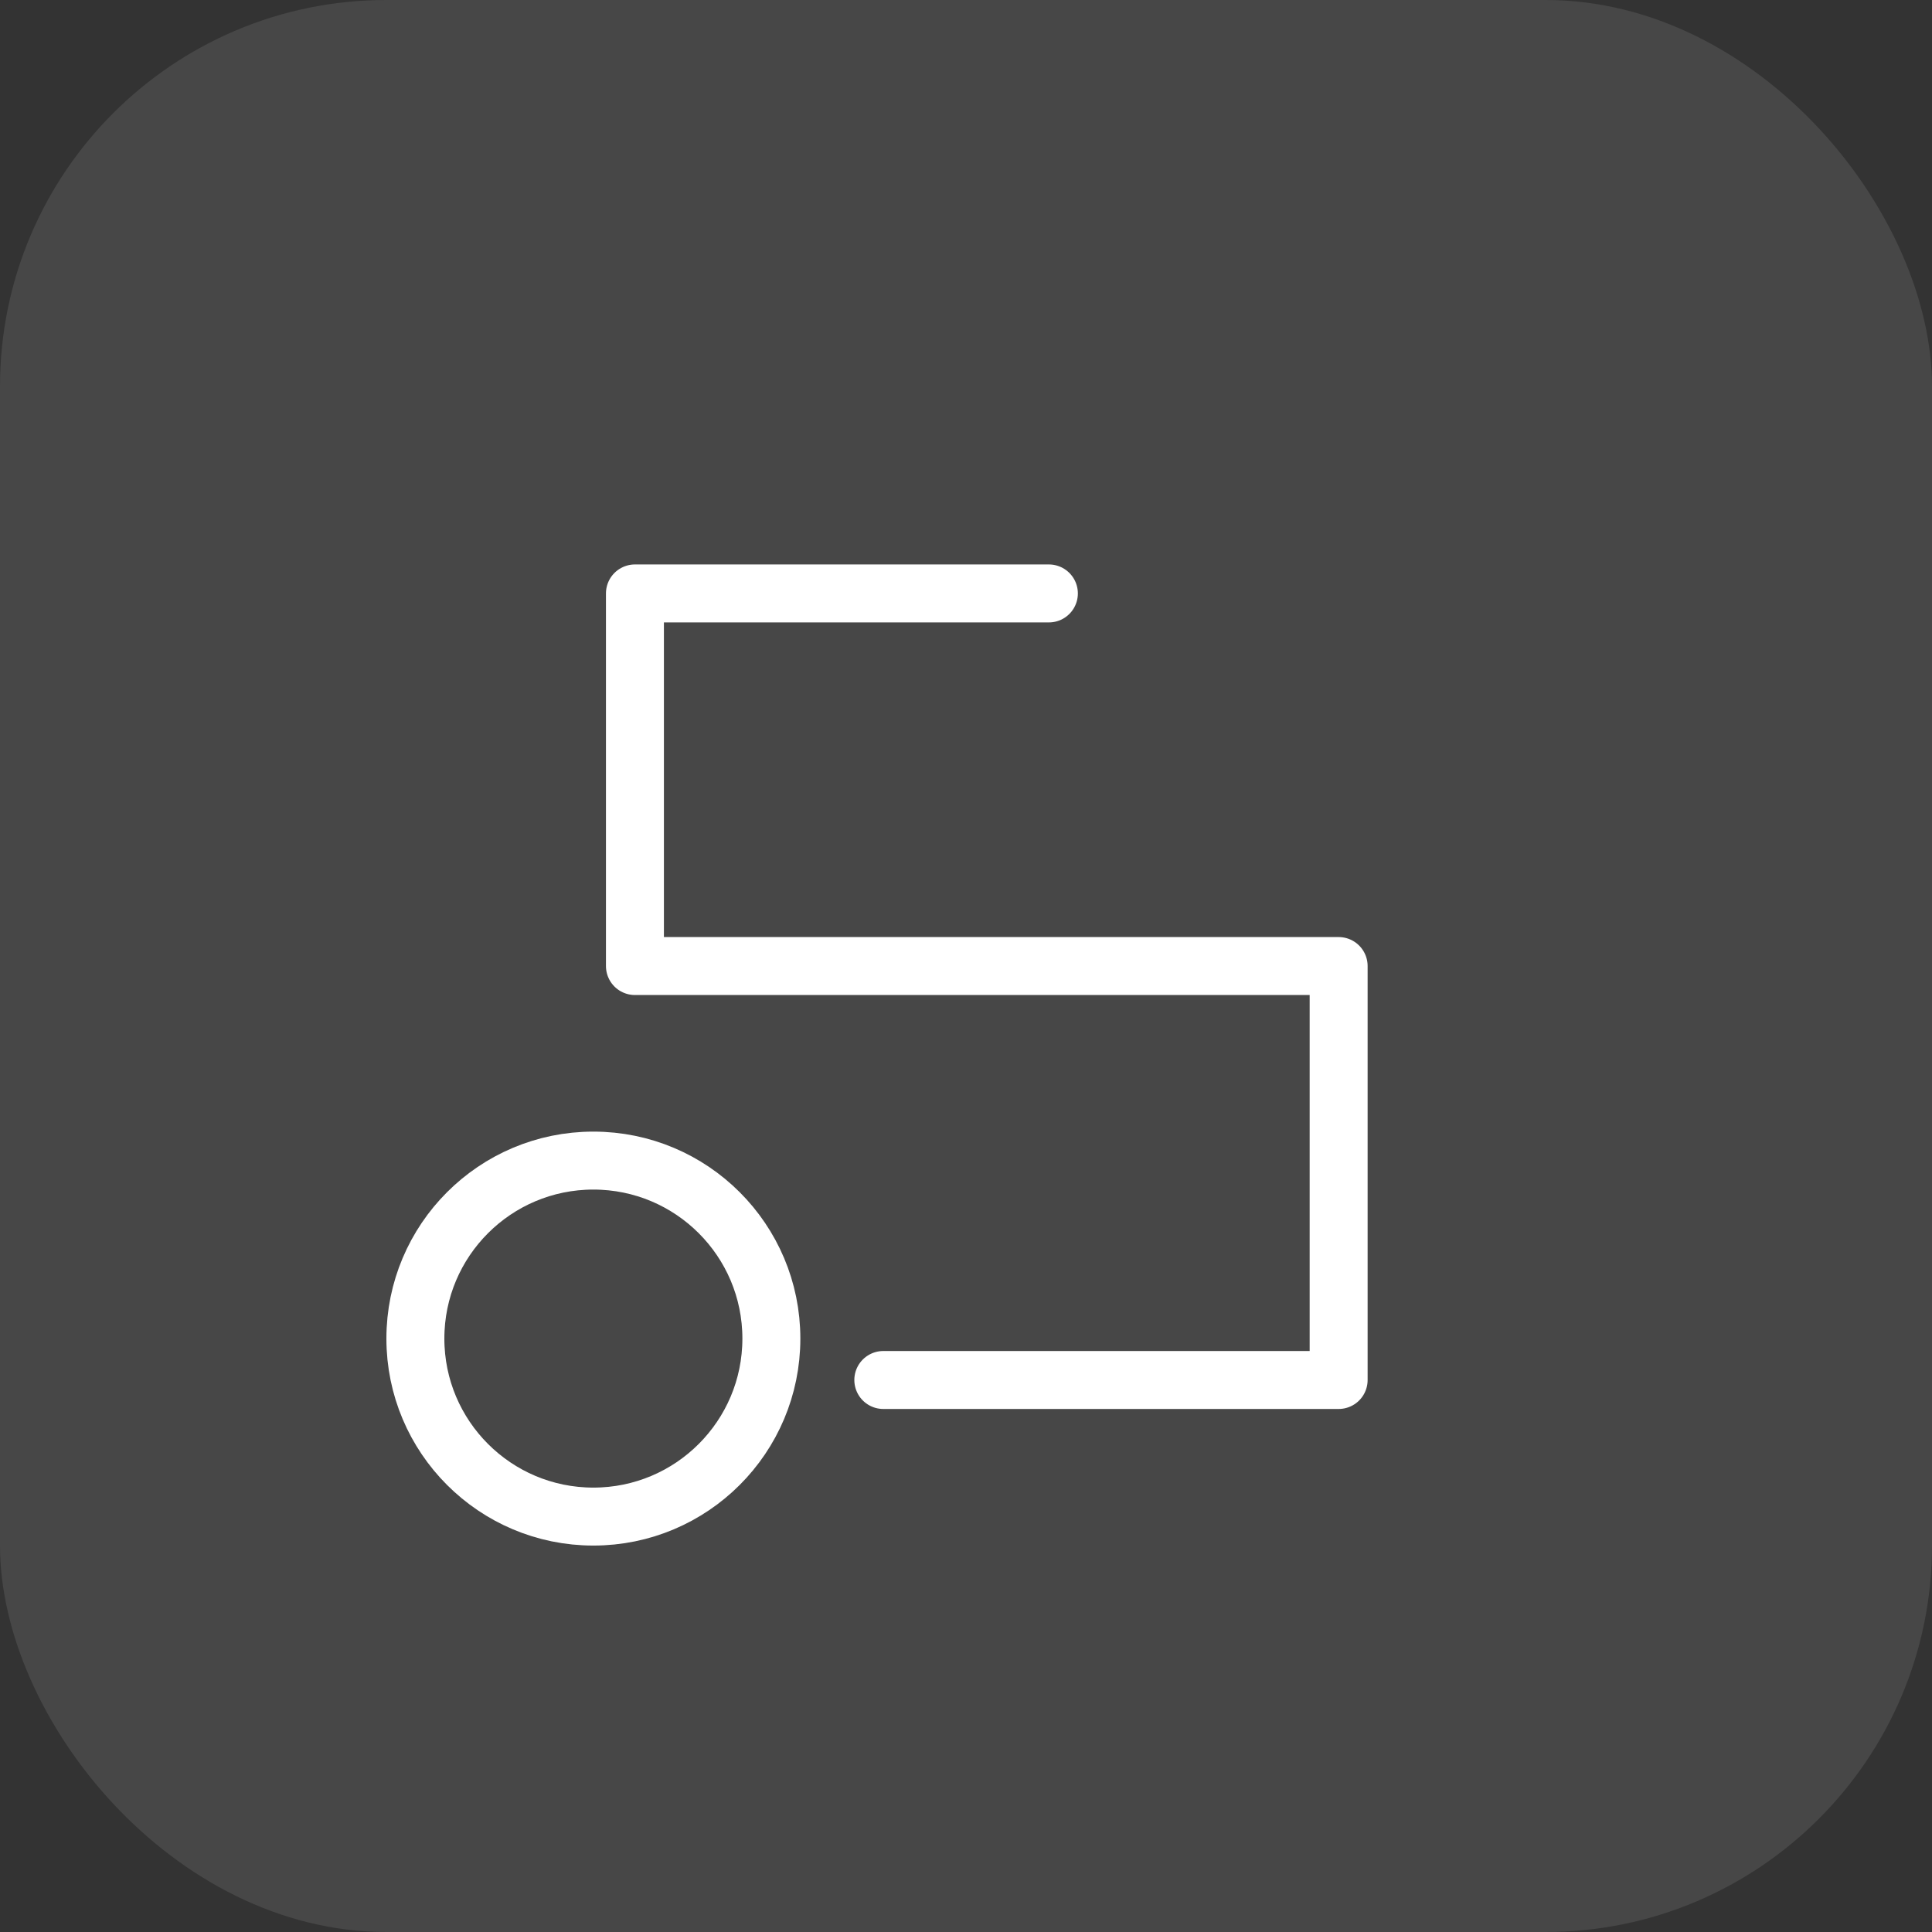 <svg width="50" height="50" viewBox="0 0 50 50" fill="none" xmlns="http://www.w3.org/2000/svg">
<rect x="0" y="0" width="50" height="50" fill="#333333" stroke="none"/>
<rect width="50" height="50" rx="10" fill="white" fill-opacity="0.1"/>
<path d="M27.145 15.358H16.432V25.001H34.644V35.714H22.86" stroke="white" stroke-width="1.5" stroke-linecap="round" stroke-linejoin="round"/>
<path d="M15.356 30.036C17.901 30.036 19.963 32.098 19.963 34.642C19.963 37.186 17.901 39.249 15.356 39.249C12.812 39.249 10.75 37.186 10.75 34.642C10.75 32.098 12.812 30.036 15.356 30.036Z" stroke="white" stroke-width="1.5"/>
<mask id="path-4-inside-1_4546_42578" fill="white">
<rect x="29.287" y="10.001" width="10.713" height="10.713" rx="1"/>
</mask>
<rect x="29.287" y="10.001" width="10.713" height="10.713" rx="1" stroke="white" stroke-width="3" mask="url(#path-4-inside-1_4546_42578)"/>
</svg>
